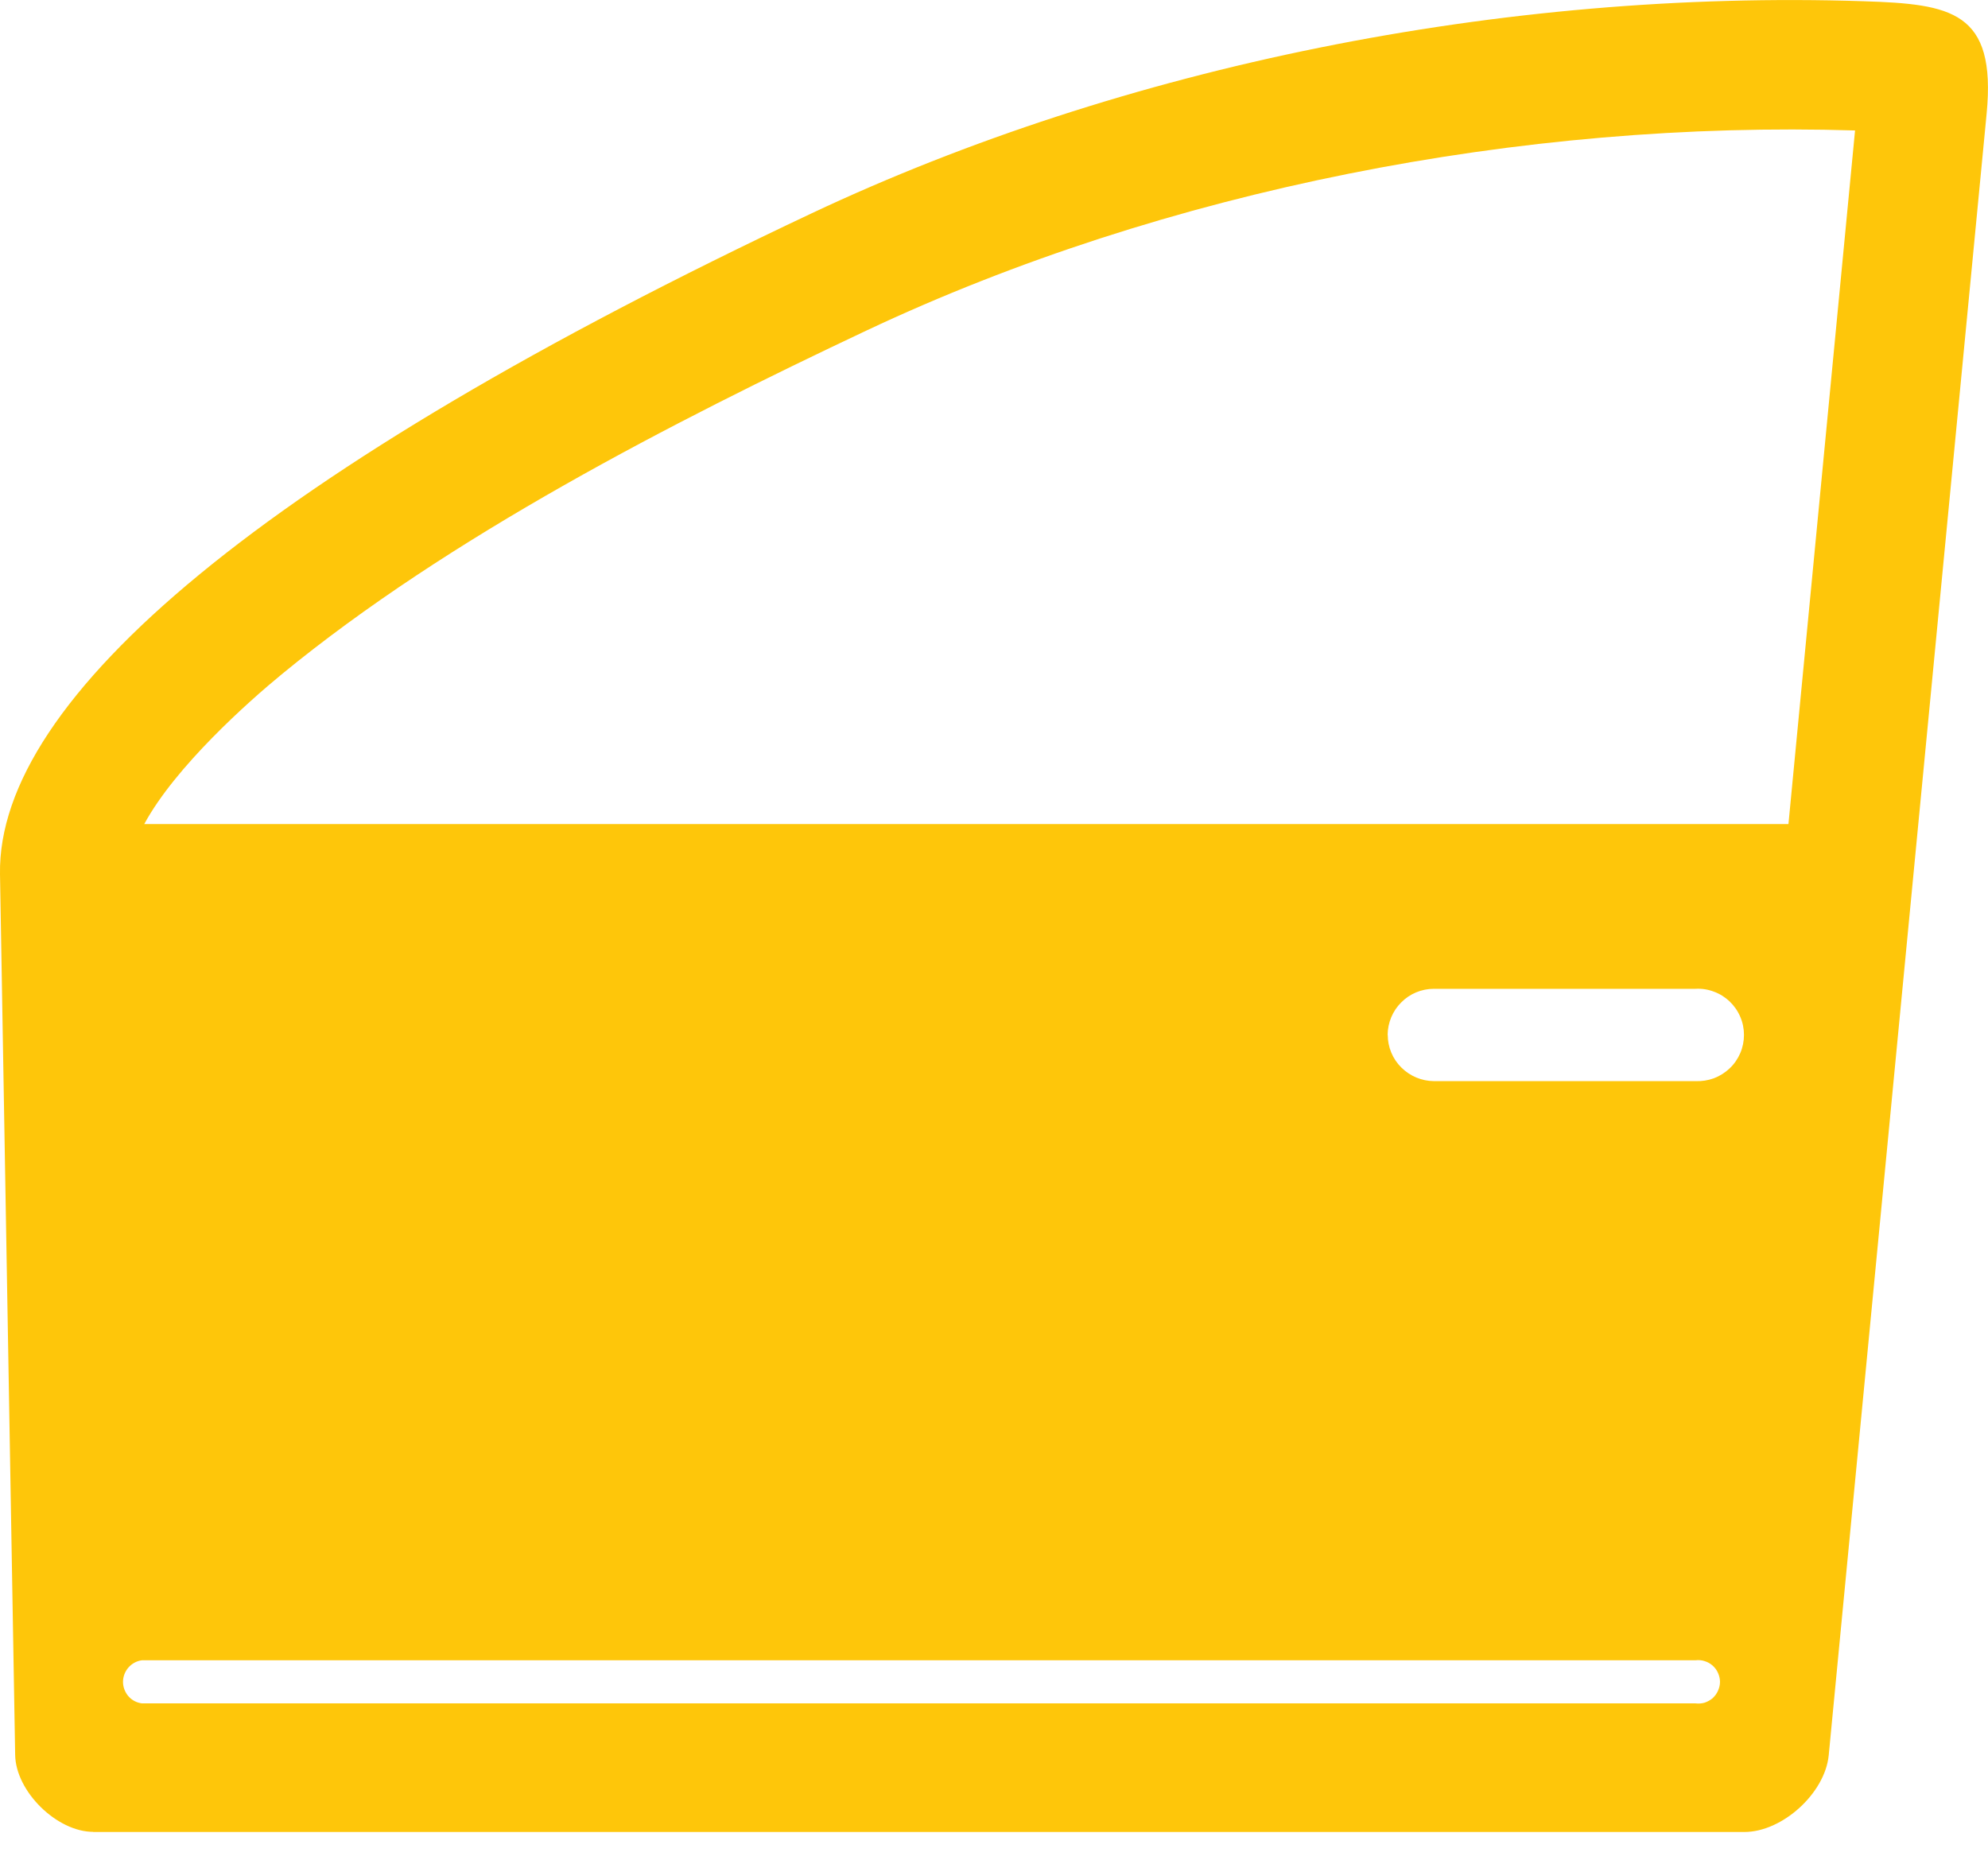 <svg width="16" height="15" viewBox="0 0 16 15" fill="none" xmlns="http://www.w3.org/2000/svg">
<g clip-path="url(#clip0_3064_908)">
<path fill-rule="evenodd" clip-rule="evenodd" d="M11.168 8.329C11.169 8.231 11.208 8.136 11.278 8.067C11.347 7.997 11.442 7.958 11.54 7.958H13.646C13.697 7.955 13.747 7.963 13.794 7.981C13.841 7.998 13.884 8.025 13.921 8.06C13.957 8.095 13.986 8.136 14.006 8.183C14.026 8.229 14.036 8.279 14.036 8.329C14.036 8.379 14.026 8.429 14.006 8.476C13.986 8.522 13.957 8.564 13.921 8.598C13.884 8.633 13.841 8.66 13.794 8.678C13.747 8.695 13.697 8.703 13.646 8.701H11.54C11.442 8.7 11.348 8.661 11.278 8.591C11.208 8.522 11.169 8.427 11.169 8.329L11.168 8.329ZM1.143 13.362H13.646C13.671 13.359 13.696 13.361 13.72 13.369C13.743 13.376 13.765 13.388 13.784 13.405C13.802 13.421 13.817 13.441 13.827 13.464C13.837 13.486 13.843 13.511 13.843 13.536C13.843 13.56 13.837 13.585 13.827 13.607C13.817 13.63 13.802 13.65 13.784 13.667C13.765 13.683 13.743 13.695 13.72 13.703C13.696 13.71 13.671 13.712 13.646 13.709H1.143C1.101 13.704 1.062 13.684 1.034 13.652C1.006 13.62 0.99 13.578 0.99 13.536C0.99 13.493 1.006 13.452 1.034 13.42C1.062 13.388 1.101 13.367 1.143 13.362ZM0.75 14.744H14.039C14.345 14.744 14.688 14.432 14.718 14.127L15.989 0.914C16.068 0.089 15.704 0.033 15.001 0.01C12.095 -0.086 9.042 0.534 6.532 1.717C2.13 3.792 -0.023 5.616 0 7.035L0.122 14.123C0.126 14.417 0.457 14.743 0.751 14.743L0.75 14.744ZM14.394 6.632H1.161C1.411 6.17 2.001 5.645 2.267 5.427C3.61 4.323 5.41 3.398 6.976 2.659C9.379 1.527 12.253 0.967 14.93 1.05L14.394 6.632Z" fill="#FEC60A"/>
</g>
<defs>
<clipPath id="clip0_3064_908">
<rect width="16" height="14.744" fill="white"/>
</clipPath>
</defs>
</svg>
